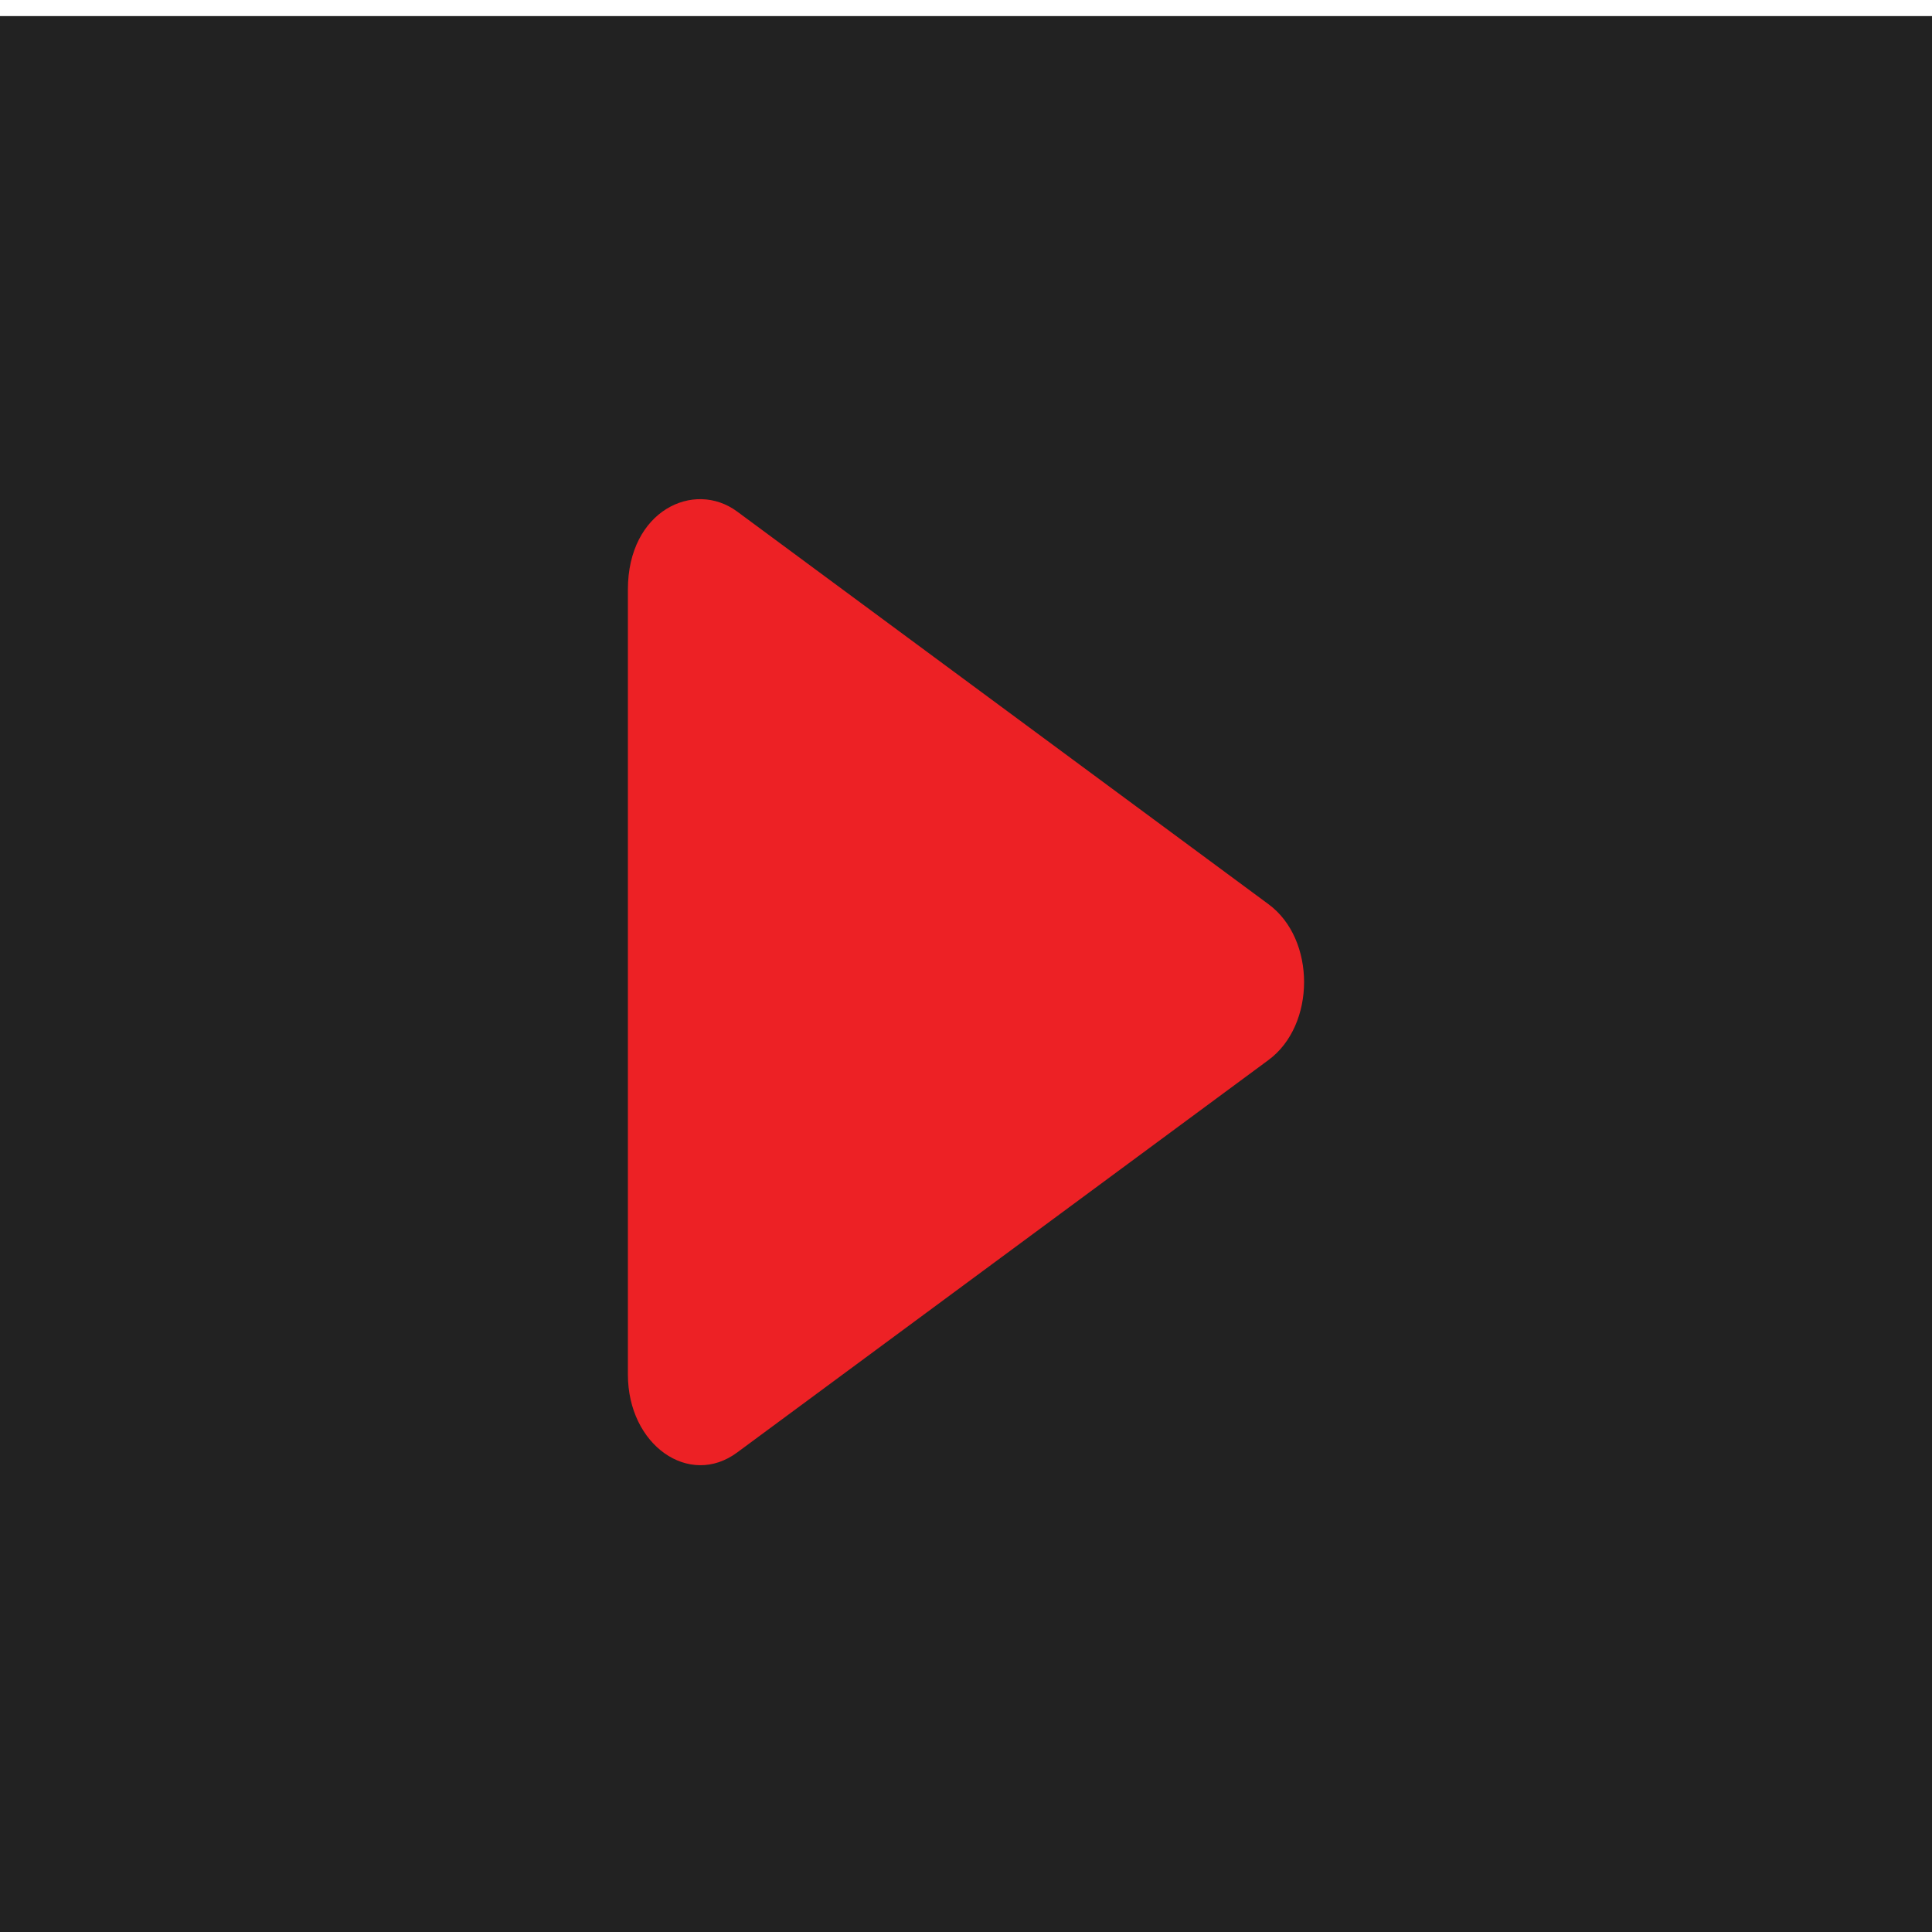 <svg width="40" height="40" viewBox="0 0 40 40" fill="none" xmlns="http://www.w3.org/2000/svg">
<rect width="40" height="40" transform="translate(0 0.333)" fill="#222222"/>
<g clip-path="url(#clip0_5510_9732)">
<path d="M26.262 18.72L15.262 10.591C14.369 9.931 13 10.572 13 12.204V28.458C13 29.923 14.272 30.806 15.262 30.072L26.262 21.947C27.244 21.224 27.247 19.443 26.262 18.72V18.72Z" fill="#ED2125"/>
</g>
<defs>
<clipPath id="clip0_5510_9732">
<rect width="14" height="20" fill="white" transform="translate(13 10.333)"/>
</clipPath>
</defs>
</svg>